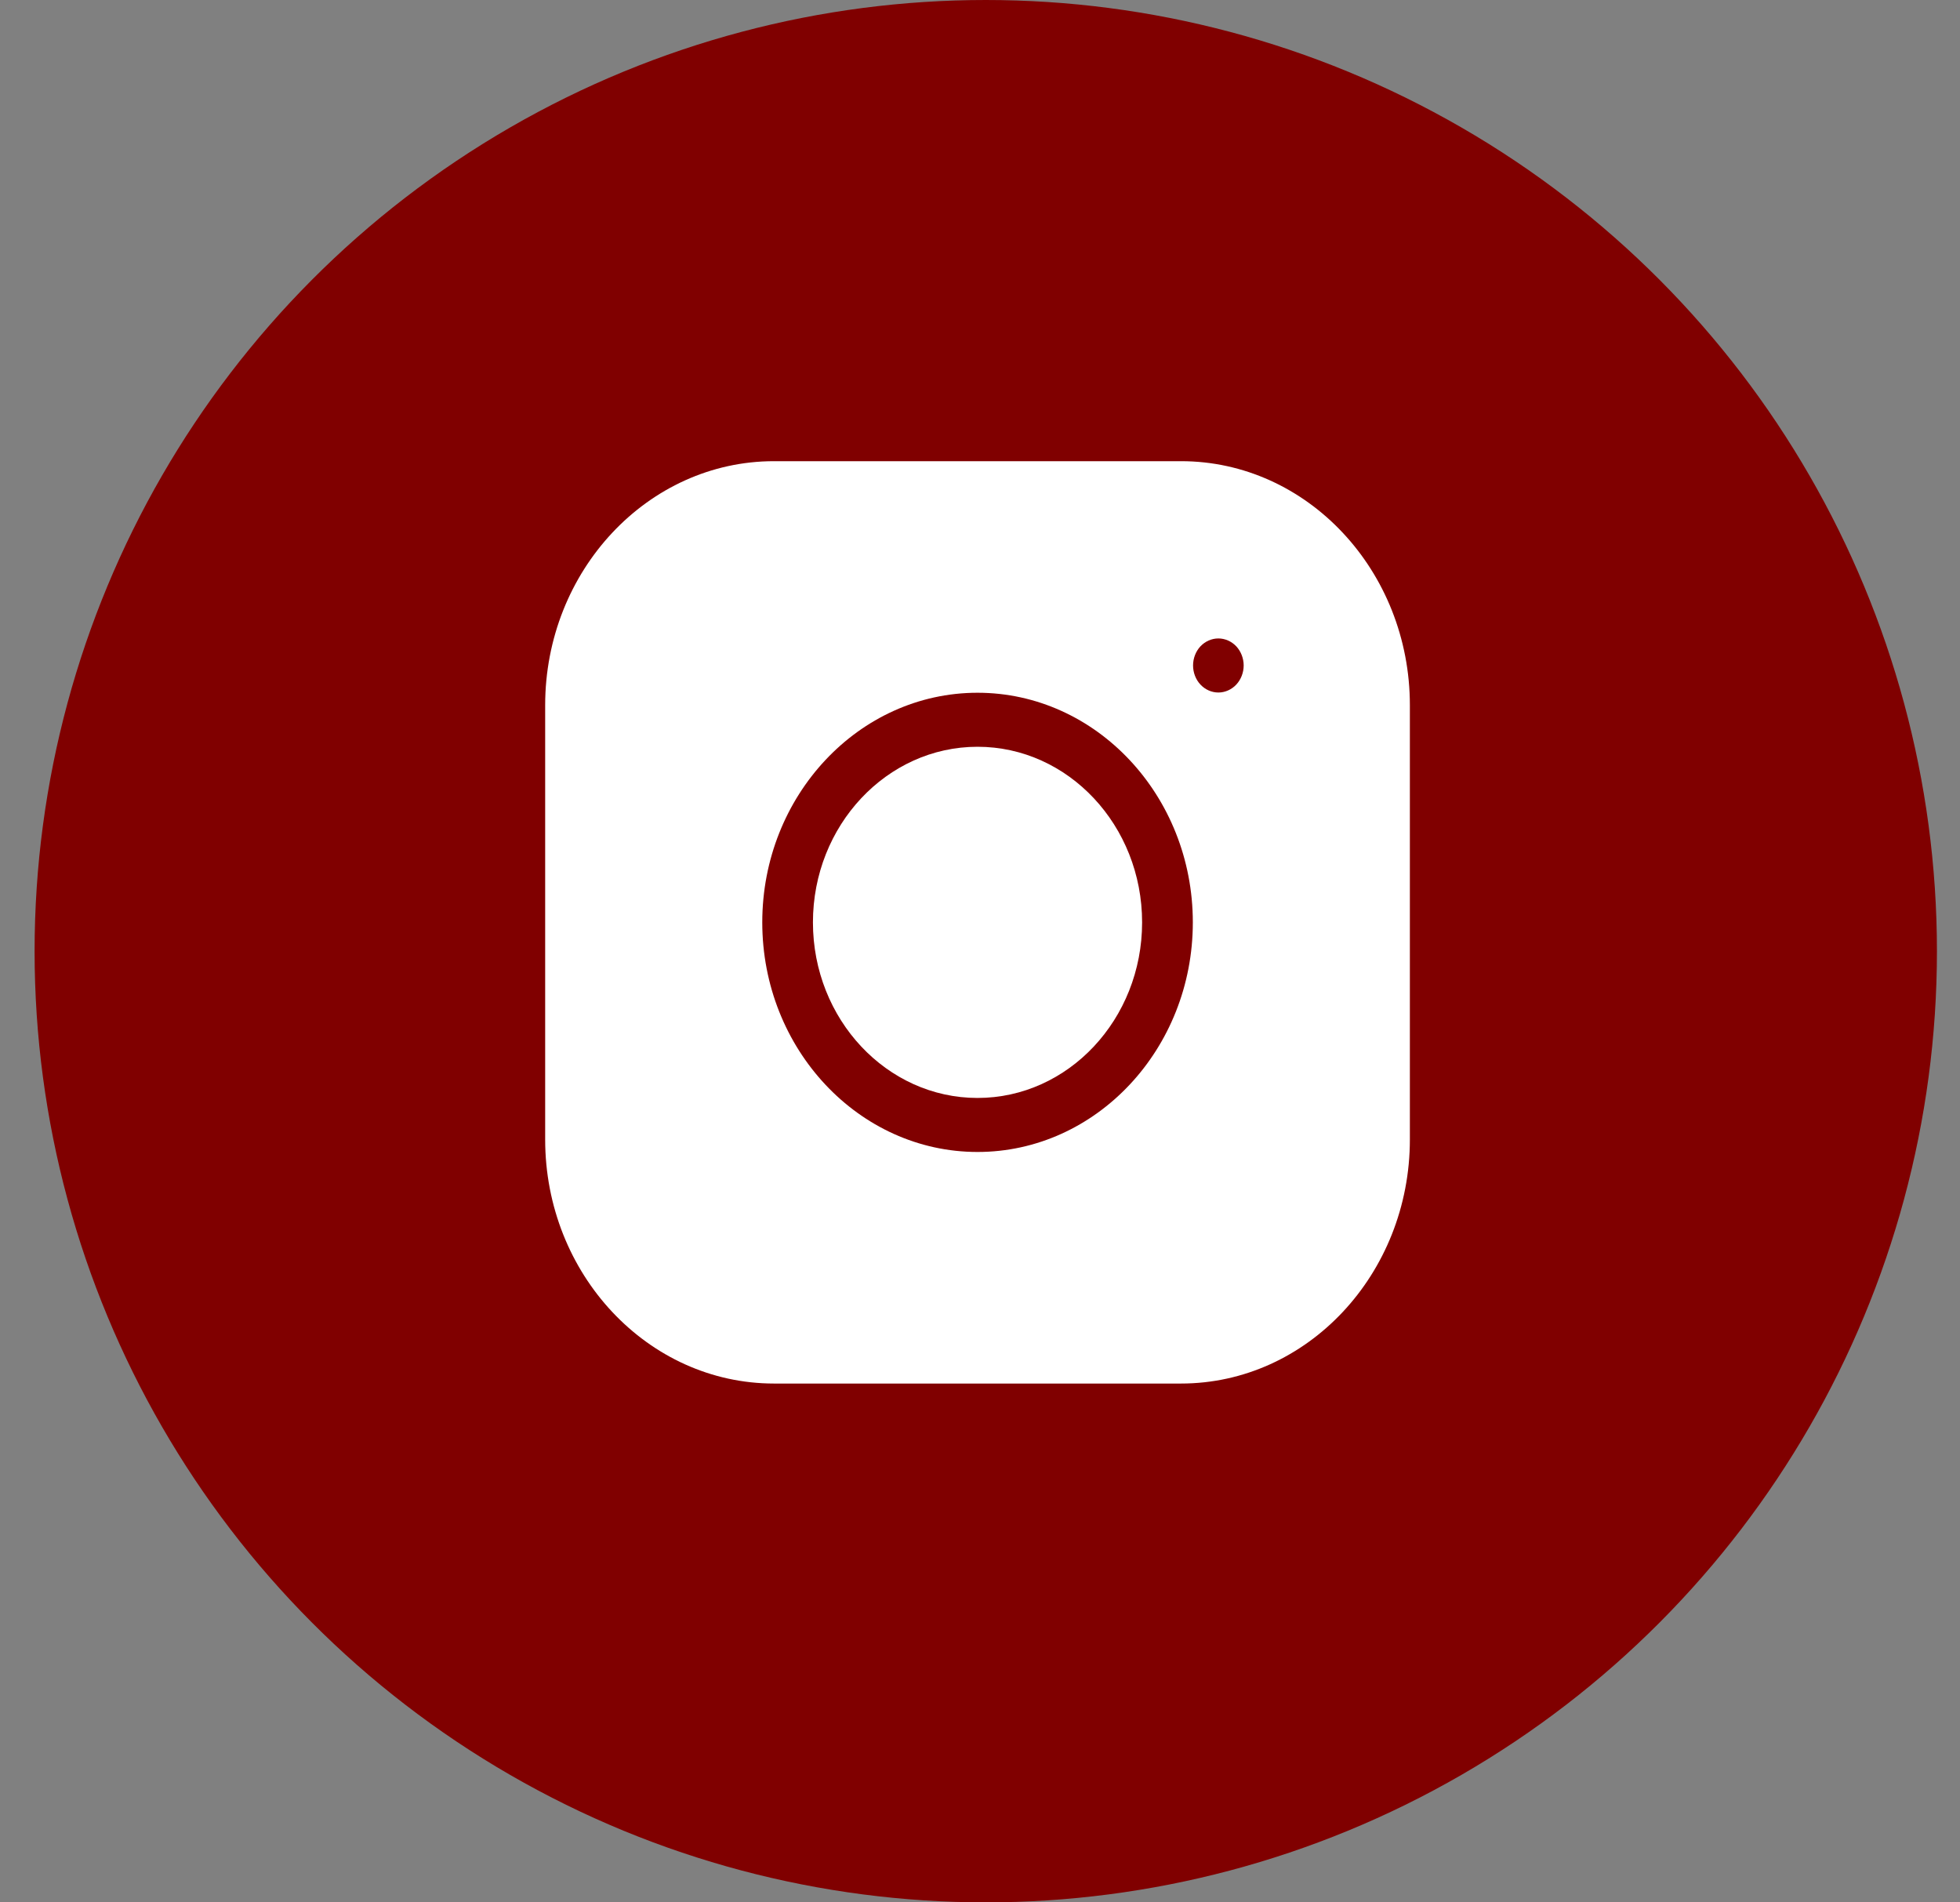 <?xml version="1.0" encoding="UTF-8"?> <svg xmlns="http://www.w3.org/2000/svg" width="34" height="33" viewBox="0 0 34 33" fill="none"><rect x="0" y="0" width="34" height="33" fill="#808080" stroke="none"/><circle cx="17.1" cy="16.5" r="16.5" fill="#800000"></circle><g clip-path="url(#clip0_140_27)"><path d="M16.957 12.954C15.383 12.954 14.102 14.321 14.102 16C14.102 17.68 15.383 19.046 16.957 19.046C18.532 19.046 19.812 17.68 19.812 16C19.812 14.321 18.532 12.954 16.957 12.954Z" fill="white"></path><path d="M20.487 8H13.427C11.238 8 9.457 9.9 9.457 12.234V19.766C9.457 22.101 11.238 24 13.427 24H20.487C22.676 24 24.457 22.101 24.457 19.766V12.234C24.457 9.9 22.676 8 20.487 8ZM16.957 19.983C14.898 19.983 13.223 18.196 13.223 16C13.223 13.804 14.898 12.017 16.957 12.017C19.016 12.017 20.692 13.804 20.692 16C20.692 18.196 19.016 19.983 16.957 19.983ZM21.446 11.875C21.364 11.963 21.25 12.013 21.135 12.013C21.019 12.013 20.906 11.963 20.824 11.875C20.742 11.788 20.696 11.667 20.696 11.544C20.696 11.42 20.742 11.3 20.824 11.212C20.906 11.125 21.019 11.075 21.135 11.075C21.25 11.075 21.364 11.125 21.446 11.212C21.527 11.3 21.574 11.42 21.574 11.544C21.574 11.667 21.527 11.788 21.446 11.875Z" fill="white"></path></g><defs><clipPath id="clip0_140_27"><rect width="15" height="16" fill="white" transform="translate(9.457 8)"></rect></clipPath></defs></svg> 